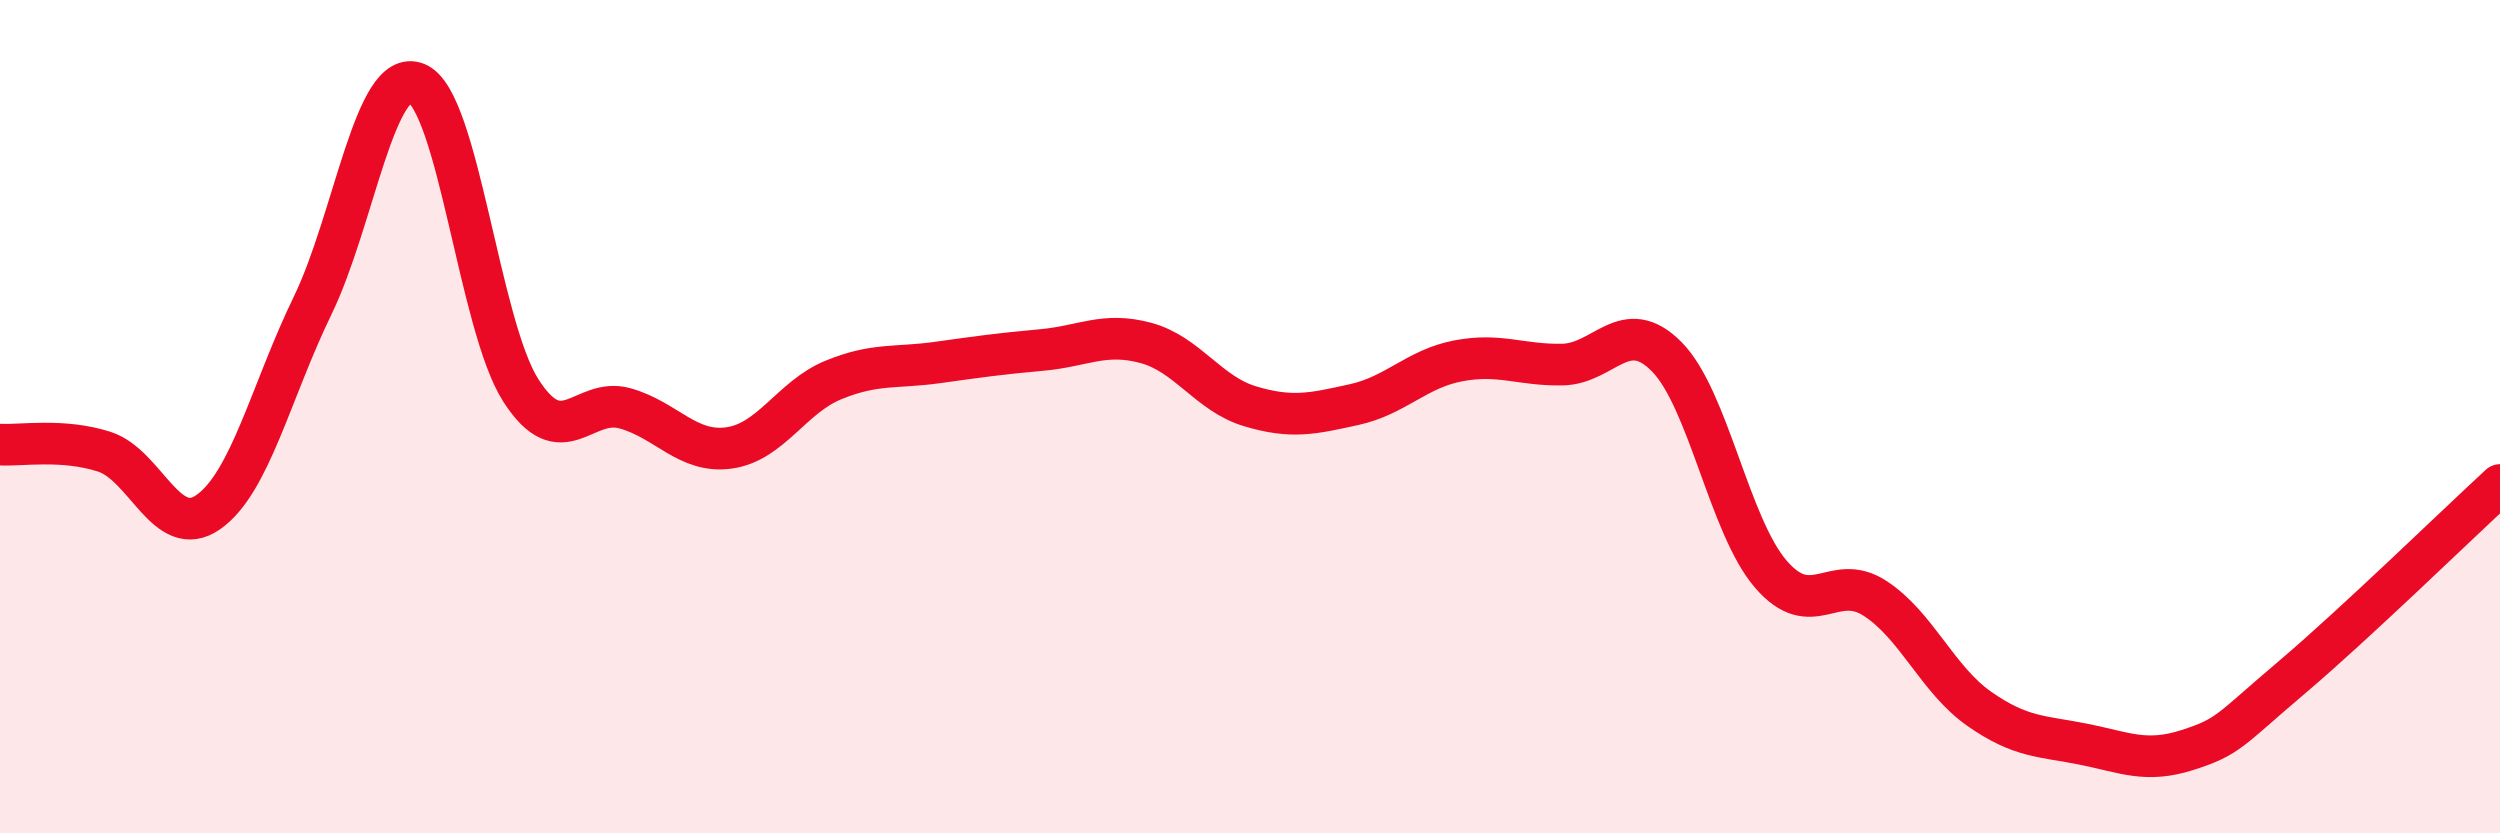
    <svg width="60" height="20" viewBox="0 0 60 20" xmlns="http://www.w3.org/2000/svg">
      <path
        d="M 0,10.67 C 0.5,10.7 1.5,10.52 2.5,10.84 C 3.5,11.16 4,12.99 5,12.29 C 6,11.59 6.5,9.4 7.5,7.34 C 8.5,5.28 9,1.59 10,2 C 11,2.41 11.5,7.81 12.5,9.37 C 13.5,10.93 14,9.52 15,9.8 C 16,10.08 16.5,10.89 17.5,10.75 C 18.5,10.61 19,9.53 20,9.12 C 21,8.71 21.5,8.84 22.5,8.7 C 23.5,8.56 24,8.49 25,8.4 C 26,8.31 26.5,7.96 27.5,8.23 C 28.5,8.5 29,9.45 30,9.75 C 31,10.05 31.5,9.93 32.5,9.71 C 33.5,9.49 34,8.85 35,8.66 C 36,8.47 36.5,8.77 37.5,8.75 C 38.5,8.73 39,7.55 40,8.56 C 41,9.57 41.5,12.62 42.5,13.78 C 43.5,14.94 44,13.71 45,14.36 C 46,15.01 46.5,16.31 47.5,17.01 C 48.5,17.71 49,17.66 50,17.86 C 51,18.06 51.5,18.32 52.5,18 C 53.5,17.68 53.5,17.53 55,16.26 C 56.5,14.99 59,12.56 60,11.64L60 20L0 20Z"
        fill="#EB0A25"
        opacity="0.1"
        stroke-linecap="round"
        stroke-linejoin="round"
      />
      <path
        d="M 0,10.67 C 0.5,10.7 1.5,10.52 2.5,10.84 C 3.5,11.16 4,12.99 5,12.29 C 6,11.59 6.5,9.4 7.5,7.34 C 8.5,5.28 9,1.59 10,2 C 11,2.41 11.5,7.81 12.5,9.37 C 13.5,10.93 14,9.52 15,9.8 C 16,10.08 16.5,10.89 17.5,10.75 C 18.5,10.61 19,9.53 20,9.12 C 21,8.71 21.5,8.84 22.5,8.7 C 23.5,8.56 24,8.49 25,8.4 C 26,8.31 26.5,7.96 27.5,8.23 C 28.5,8.5 29,9.45 30,9.75 C 31,10.05 31.5,9.93 32.5,9.71 C 33.5,9.49 34,8.85 35,8.66 C 36,8.47 36.5,8.77 37.5,8.75 C 38.5,8.73 39,7.55 40,8.56 C 41,9.57 41.5,12.62 42.5,13.78 C 43.5,14.94 44,13.71 45,14.36 C 46,15.01 46.5,16.31 47.5,17.01 C 48.5,17.71 49,17.66 50,17.86 C 51,18.06 51.5,18.32 52.5,18 C 53.5,17.68 53.5,17.53 55,16.26 C 56.5,14.99 59,12.56 60,11.64"
        stroke="#EB0A25"
        stroke-width="1"
        fill="none"
        stroke-linecap="round"
        stroke-linejoin="round"
      />
    </svg>
  